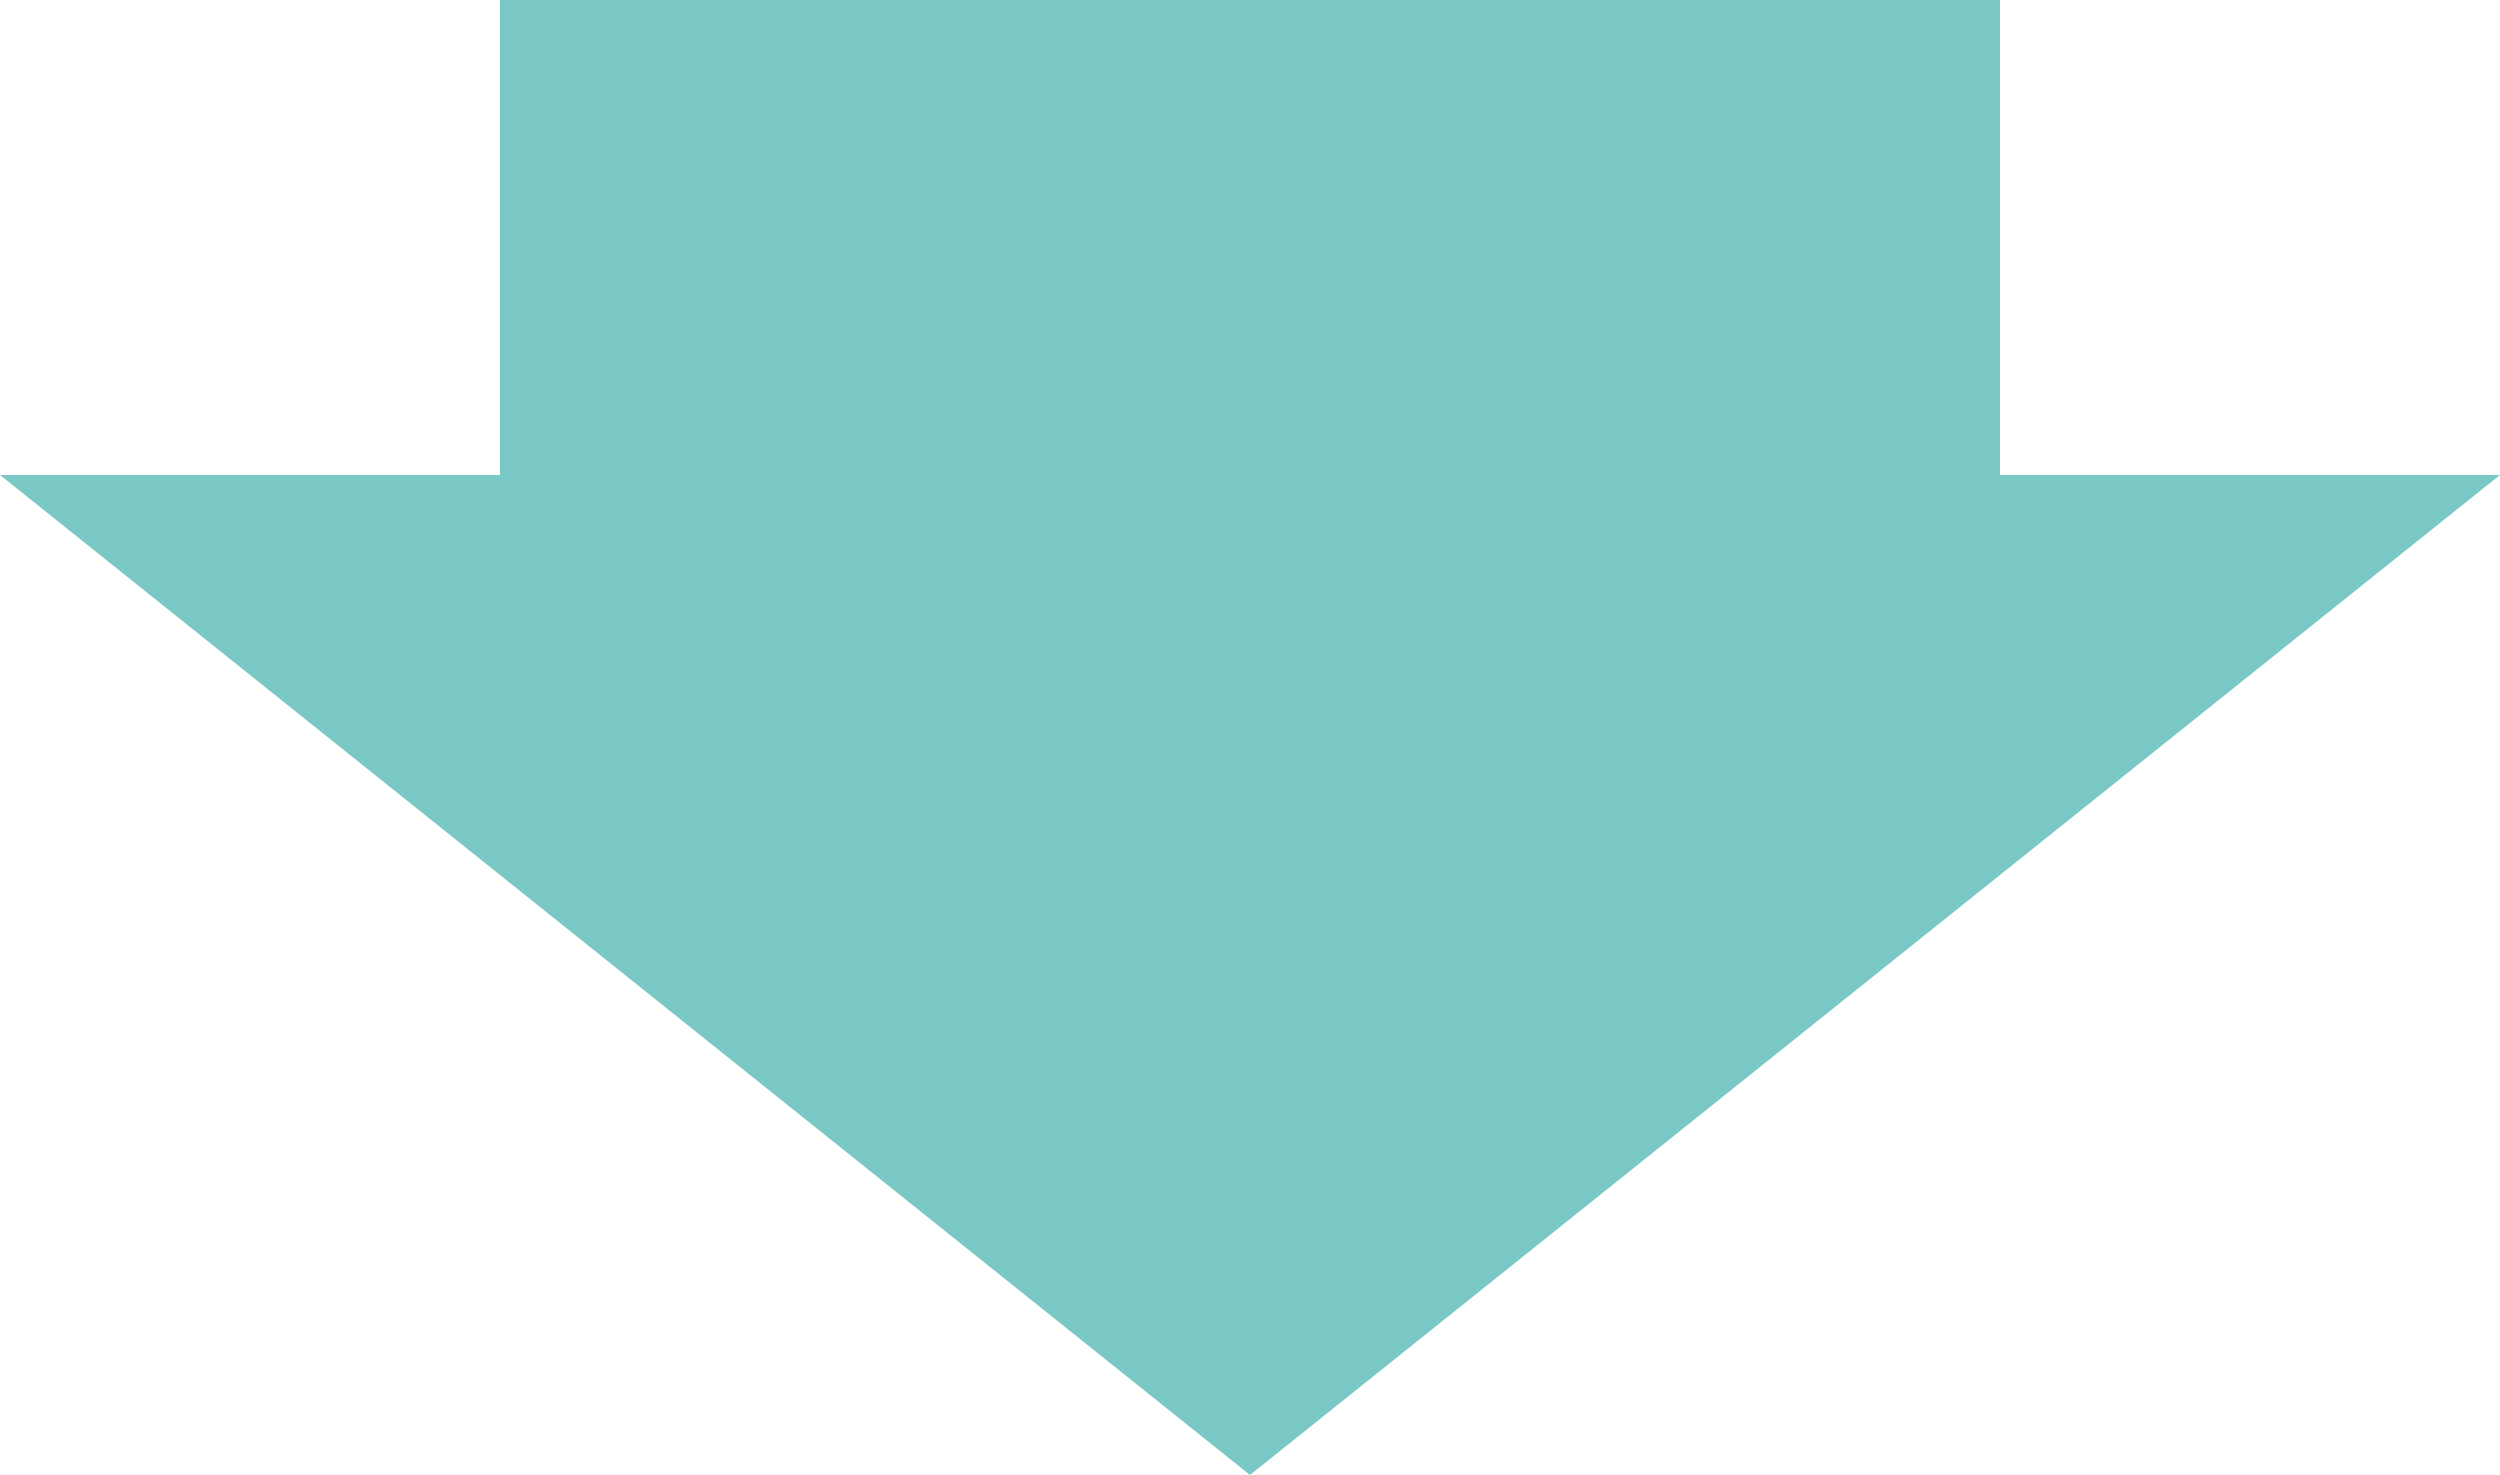 <svg id="レイヤー_1" data-name="レイヤー 1" xmlns="http://www.w3.org/2000/svg" width="50" height="29.5" viewBox="0 0 50 29.5"><defs><style>.cls-1{fill:#7ac8c5;}</style></defs><rect class="cls-1" x="10" width="30" height="10"/><polygon class="cls-1" points="1.43 10 48.58 10 25 28.86 1.43 10"/><path class="cls-1" d="M47.15,10.5,25,28.22,2.85,10.5h44.3M50,9.5H0l25,20Z"/></svg>